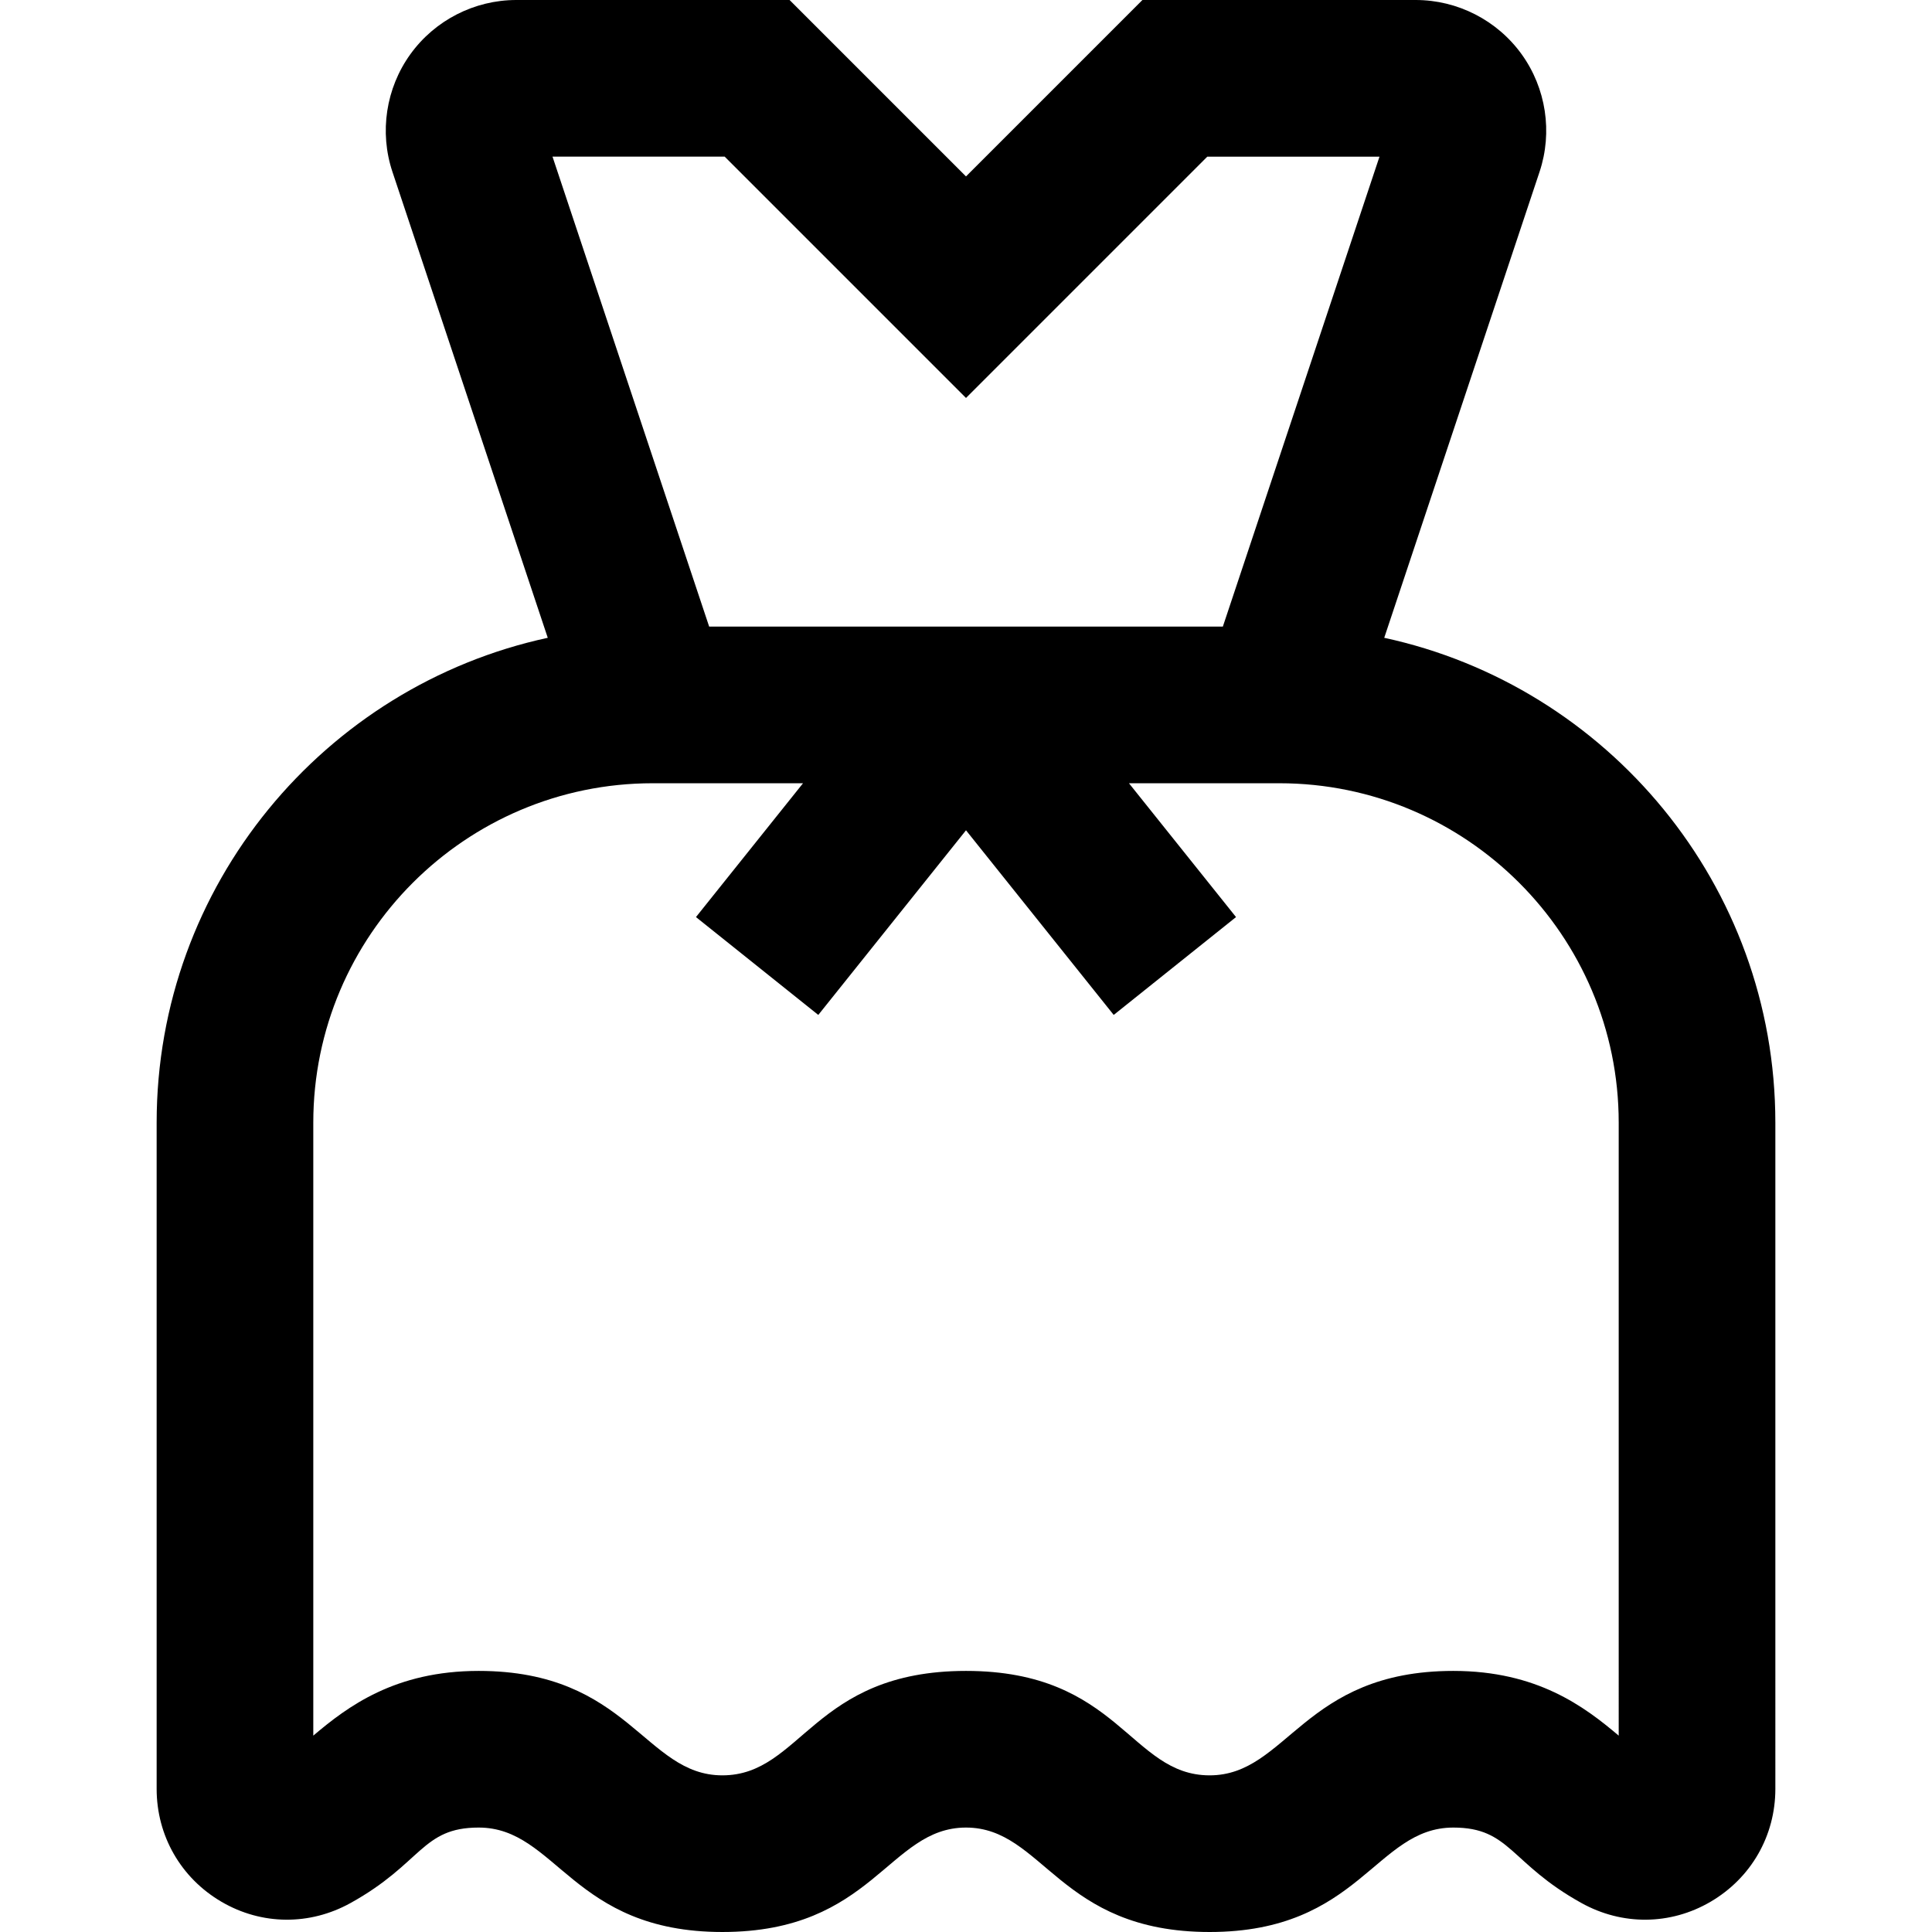 <?xml version="1.0" encoding="iso-8859-1"?>
<!-- Generator: Adobe Illustrator 19.0.0, SVG Export Plug-In . SVG Version: 6.00 Build 0)  -->
<svg version="1.1" id="Layer_1" xmlns="http://www.w3.org/2000/svg" xmlns:xlink="http://www.w3.org/1999/xlink" x="0px" y="0px"
	 viewBox="0 0 512 512" style="enable-background:new 0 0 512 512;" xml:space="preserve">
<g>
	<g>
		<path d="M366.836,169.024l41.162-123.487c3.508-10.521,1.731-22.171-4.753-31.168C396.761,5.372,386.269,0,375.18,0h-72.426
			L256,46.754L209.246,0H136.82c-11.088,0-21.58,5.37-28.065,14.366c-6.484,8.996-8.261,20.647-4.756,31.167l41.163,123.49
			c-59.173,12.796-103.65,65.543-103.65,128.49v176.554c0,12.437,6.418,23.621,17.167,29.916c10.67,6.246,23.425,6.321,34.206,0.345
			c19.027-10.549,18.854-20.004,33.966-20.004c20.693,0,24.759,27.676,64.583,27.676c39.995,0,43.979-27.667,64.565-27.676
			C276.585,484.333,280.569,512,320.565,512c39.825,0,43.889-27.676,64.583-27.676c15.112,0,14.939,9.455,33.966,20.004
			c10.78,5.977,23.535,5.902,34.206-0.345c10.751-6.295,17.167-17.479,17.167-29.916V297.514
			C470.486,234.567,426.01,181.82,366.836,169.024z M192.051,41.513L256,105.462l63.949-63.949h45.632l-41.513,124.541H187.934
			L146.421,41.513H192.051z M428.973,459.961c-9.109-7.717-21.647-17.151-43.826-17.151c-39.807,0-43.959,27.676-64.583,27.676
			c-21.06,0-24.002-27.672-64.565-27.676c-40.563,0.004-43.505,27.676-64.565,27.676c-20.625,0-24.777-27.676-64.583-27.676
			c-22.179,0-34.716,9.433-43.826,17.151V297.514c0-49.596,40.35-89.946,89.946-89.946h39.842l-28.373,35.466l32.417,25.932
			L256,220.037l39.143,48.929l32.417-25.932l-28.373-35.466h39.841c49.596,0,89.946,40.35,89.946,89.946V459.961z"/>
	</g>
</g>
<g>
</g>
<g>
</g>
<g>
</g>
<g>
</g>
<g>
</g>
<g>
</g>
<g>
</g>
<g>
</g>
<g>
</g>
<g>
</g>
<g>
</g>
<g>
</g>
<g>
</g>
<g>
</g>
<g>
</g>
</svg>
